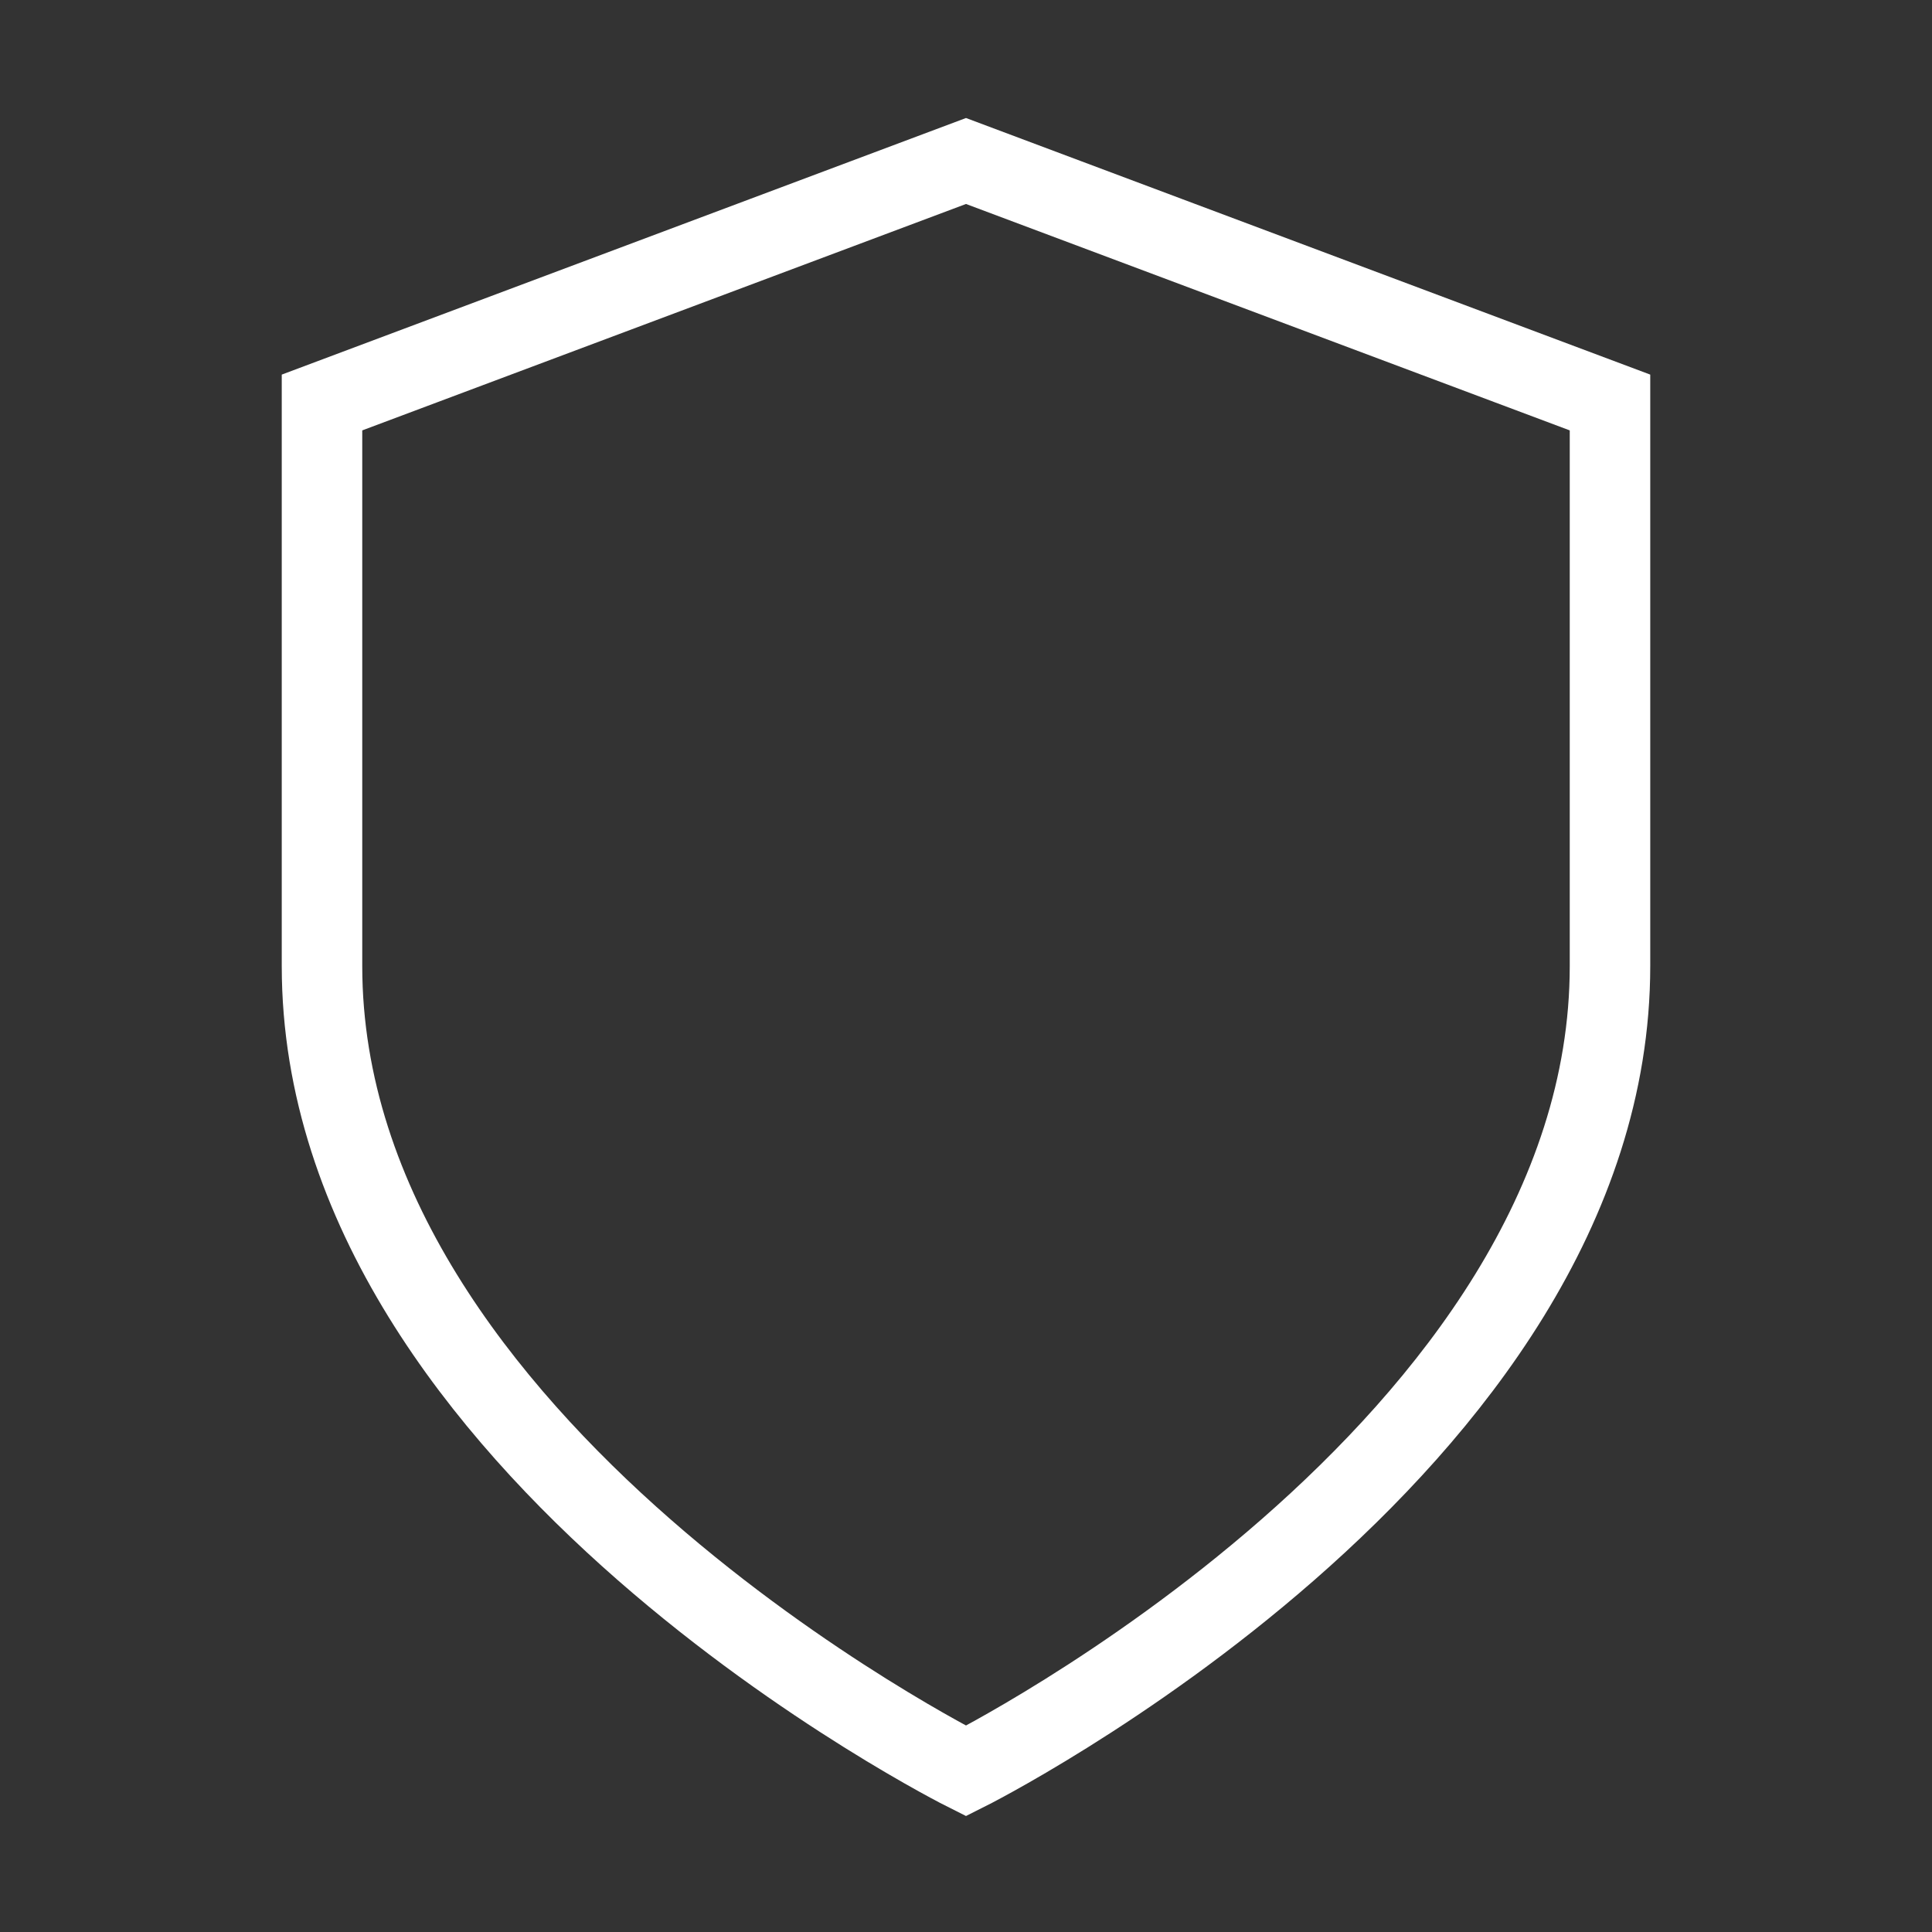 <svg height="48" width="48" stroke="currentColor" viewBox="0 0 24 24" class="t4s-icon-shield2" style="fill:none" xmlns="http://www.w3.org/2000/svg" xmlns:xlink="http://www.w3.org/1999/xlink"><rect x="0" y="0" width="24" height="24" fill="#333333" stroke="none"/><path fill="none" stroke="#fff" d="M12 22s8-4 8-10V5l-8-3-8 3v7c0 6 8 10 8 10z"></path></svg>